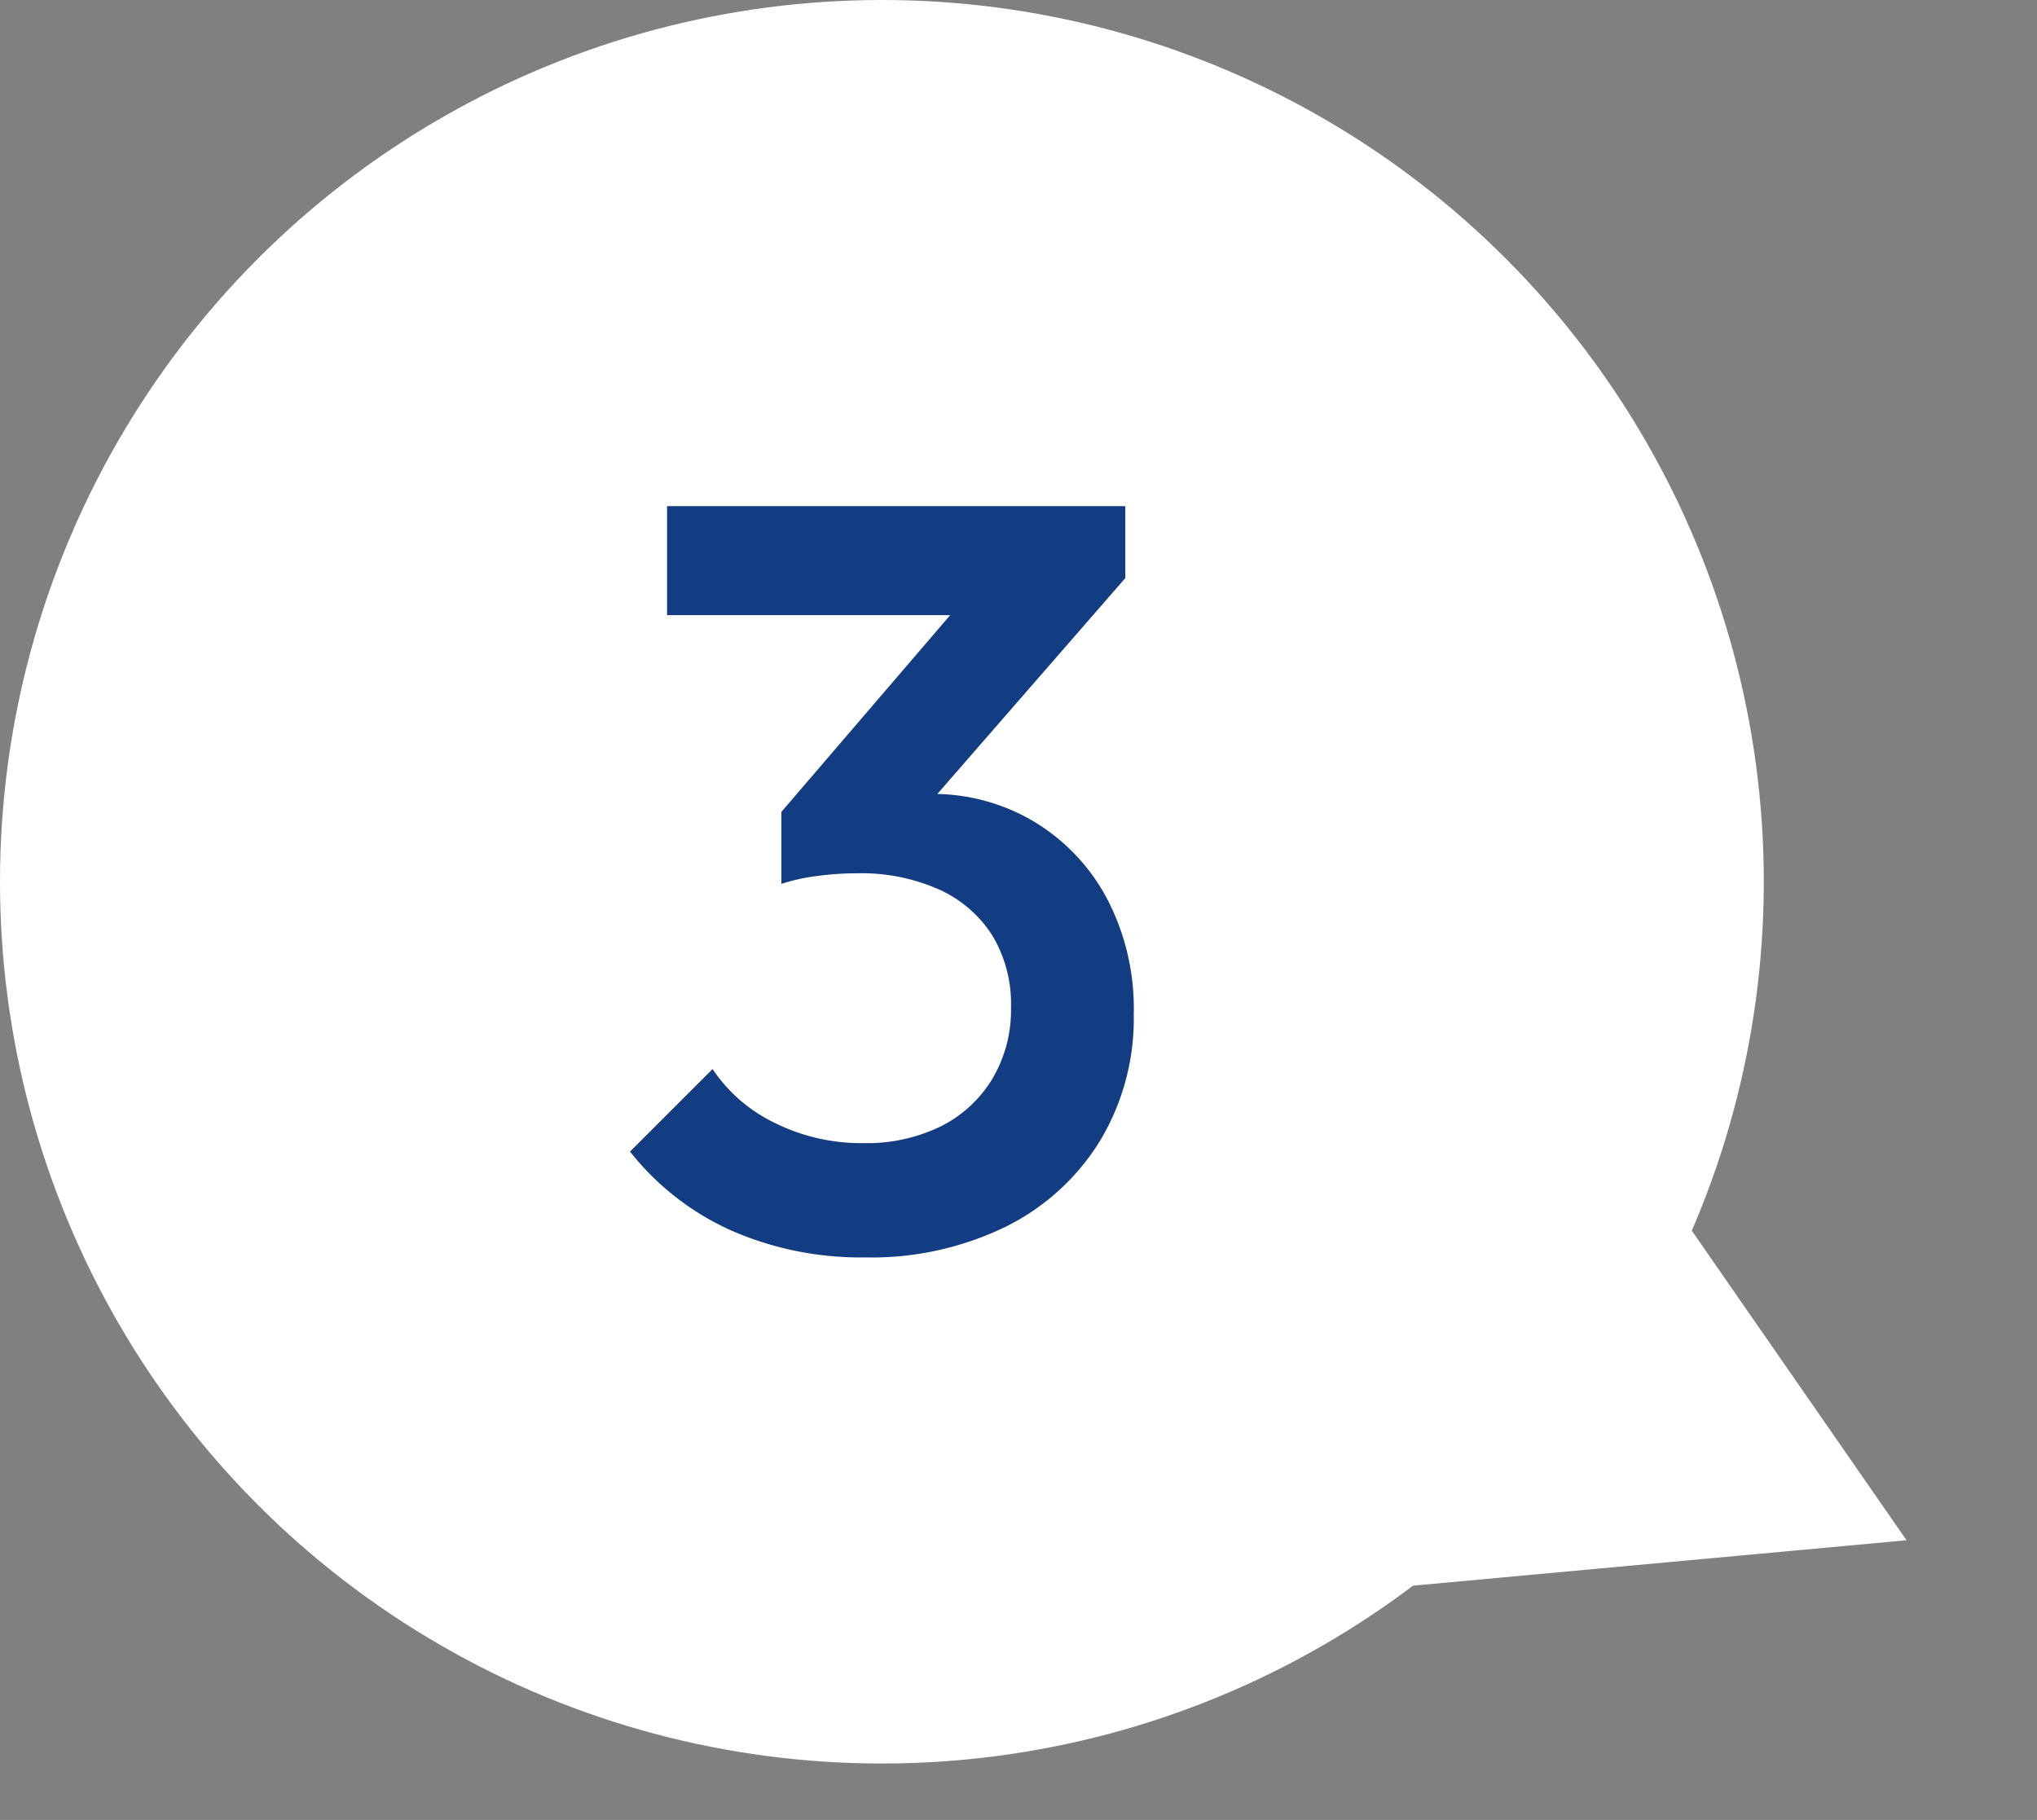 <svg xmlns="http://www.w3.org/2000/svg" width="115.49" height="103.2" viewBox="0 0 115.49 103.2">
  <rect x="0" y="0" width="115.49" height="103.2" fill="#808080" stroke="none"/>
  <g id="グループ_184" data-name="グループ 184" transform="translate(13575 5239)">
    <circle id="楕円形_120" data-name="楕円形 120" cx="50" cy="50" r="50" transform="translate(-13575 -5239)" fill="#fff"/>
    <path id="多角形_8" data-name="多角形 8" d="M17.5,0,35,30H0Z" transform="translate(-13459.51 -5167.521) rotate(115)" fill="#fff"/>
    <path id="パス_85" data-name="パス 85" d="M14.76.6A18.248,18.248,0,0,1,7.17-.93,15.244,15.244,0,0,1,1.44-5.4l4.68-4.68A8.859,8.859,0,0,0,9.66-7.02a10.978,10.978,0,0,0,4.98,1.14,9.57,9.57,0,0,0,4.44-.96,7.158,7.158,0,0,0,2.91-2.7,7.627,7.627,0,0,0,1.05-4.02,7.549,7.549,0,0,0-1.05-4.08,6.977,6.977,0,0,0-3-2.61,10.868,10.868,0,0,0-4.71-.93,17.014,17.014,0,0,0-2.22.15,11.01,11.01,0,0,0-2.04.45l3.06-3.96a20.823,20.823,0,0,1,2.67-.81,11.967,11.967,0,0,1,2.73-.33,11.183,11.183,0,0,1,5.85,1.56,11.262,11.262,0,0,1,4.14,4.35A13.457,13.457,0,0,1,30-13.2,13.457,13.457,0,0,1,28.08-6a13.092,13.092,0,0,1-5.34,4.86A17.375,17.375,0,0,1,14.76.6ZM10.02-20.58v-4.08L21.24-37.74l8.28-.18L17.82-24.48ZM3.54-35.82V-42H29.52v4.08l-5.94,2.1Z" transform="translate(-13540.72 -5168.3)" fill="#123d83"/>
  </g>
</svg>
